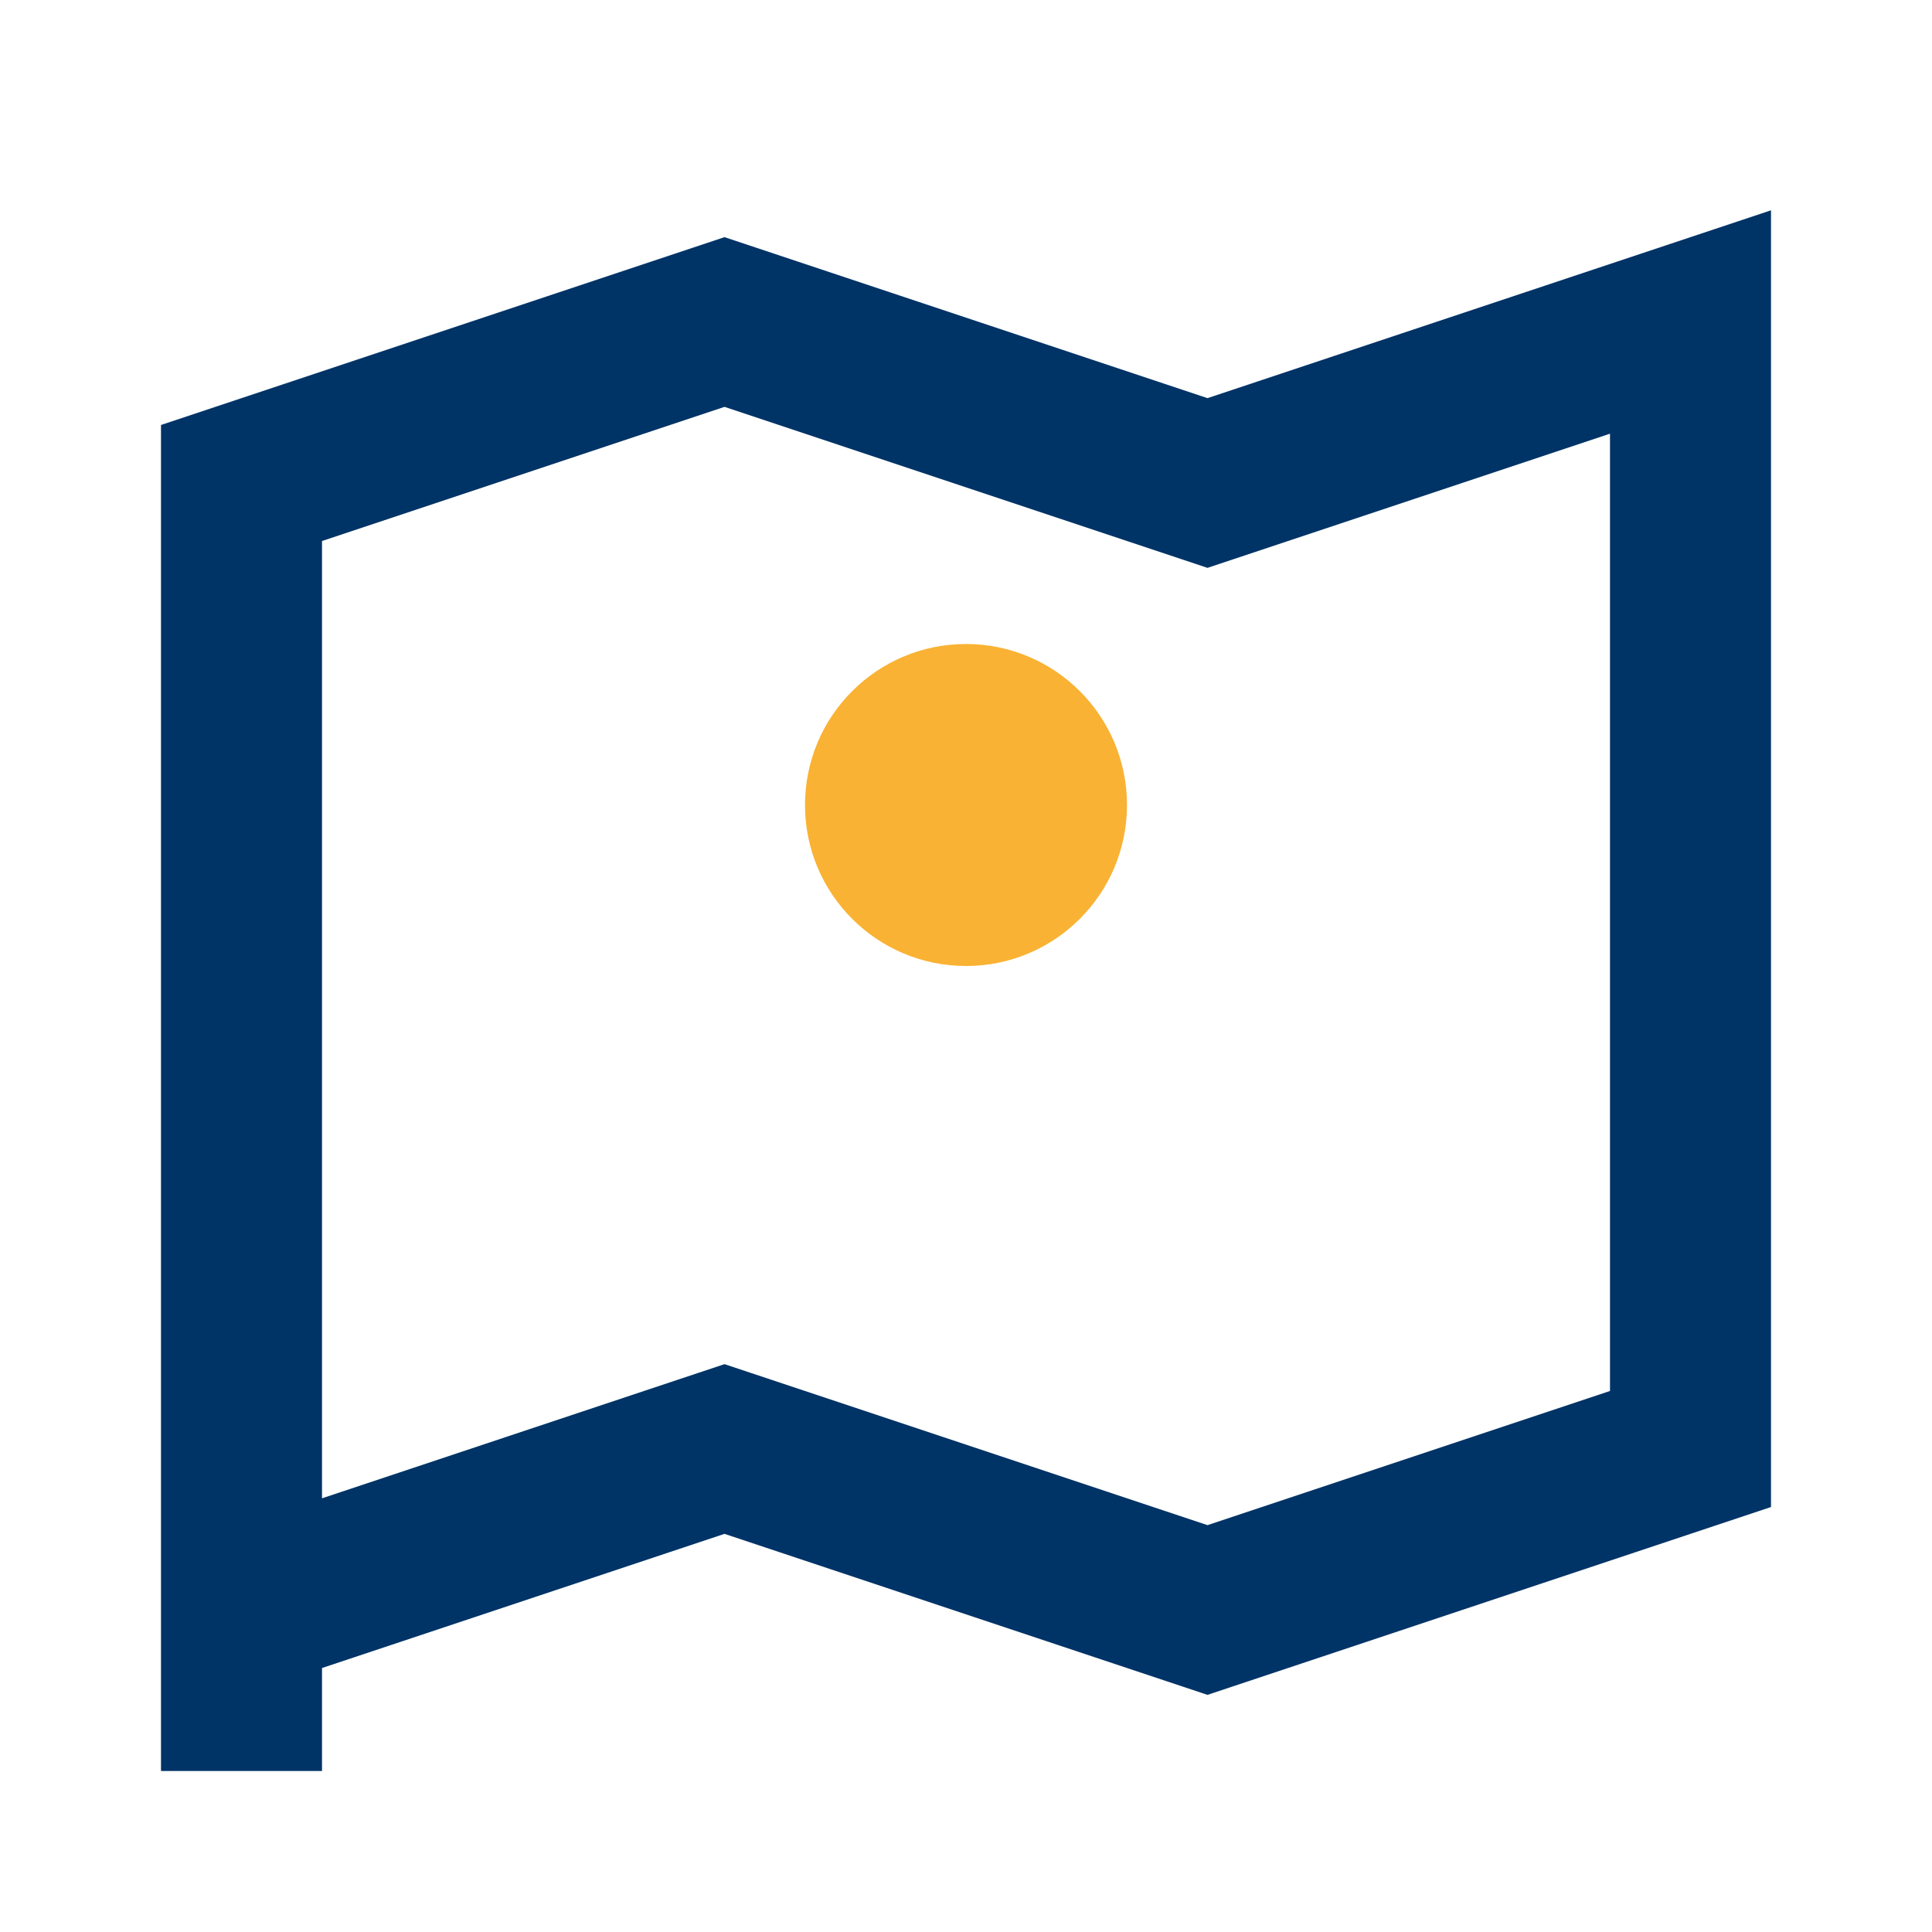 <?xml version="1.0" encoding="UTF-8"?>
<svg xmlns="http://www.w3.org/2000/svg" width="24" height="24" viewBox="0 0 24 24"><path d="M3 20l6-2 6 2 6-2V4l-6 2-6-2-6 2v16z" fill="none" stroke="#003366" stroke-width="2"/><circle cx="12" cy="10" r="2" fill="#F9B233"/></svg>